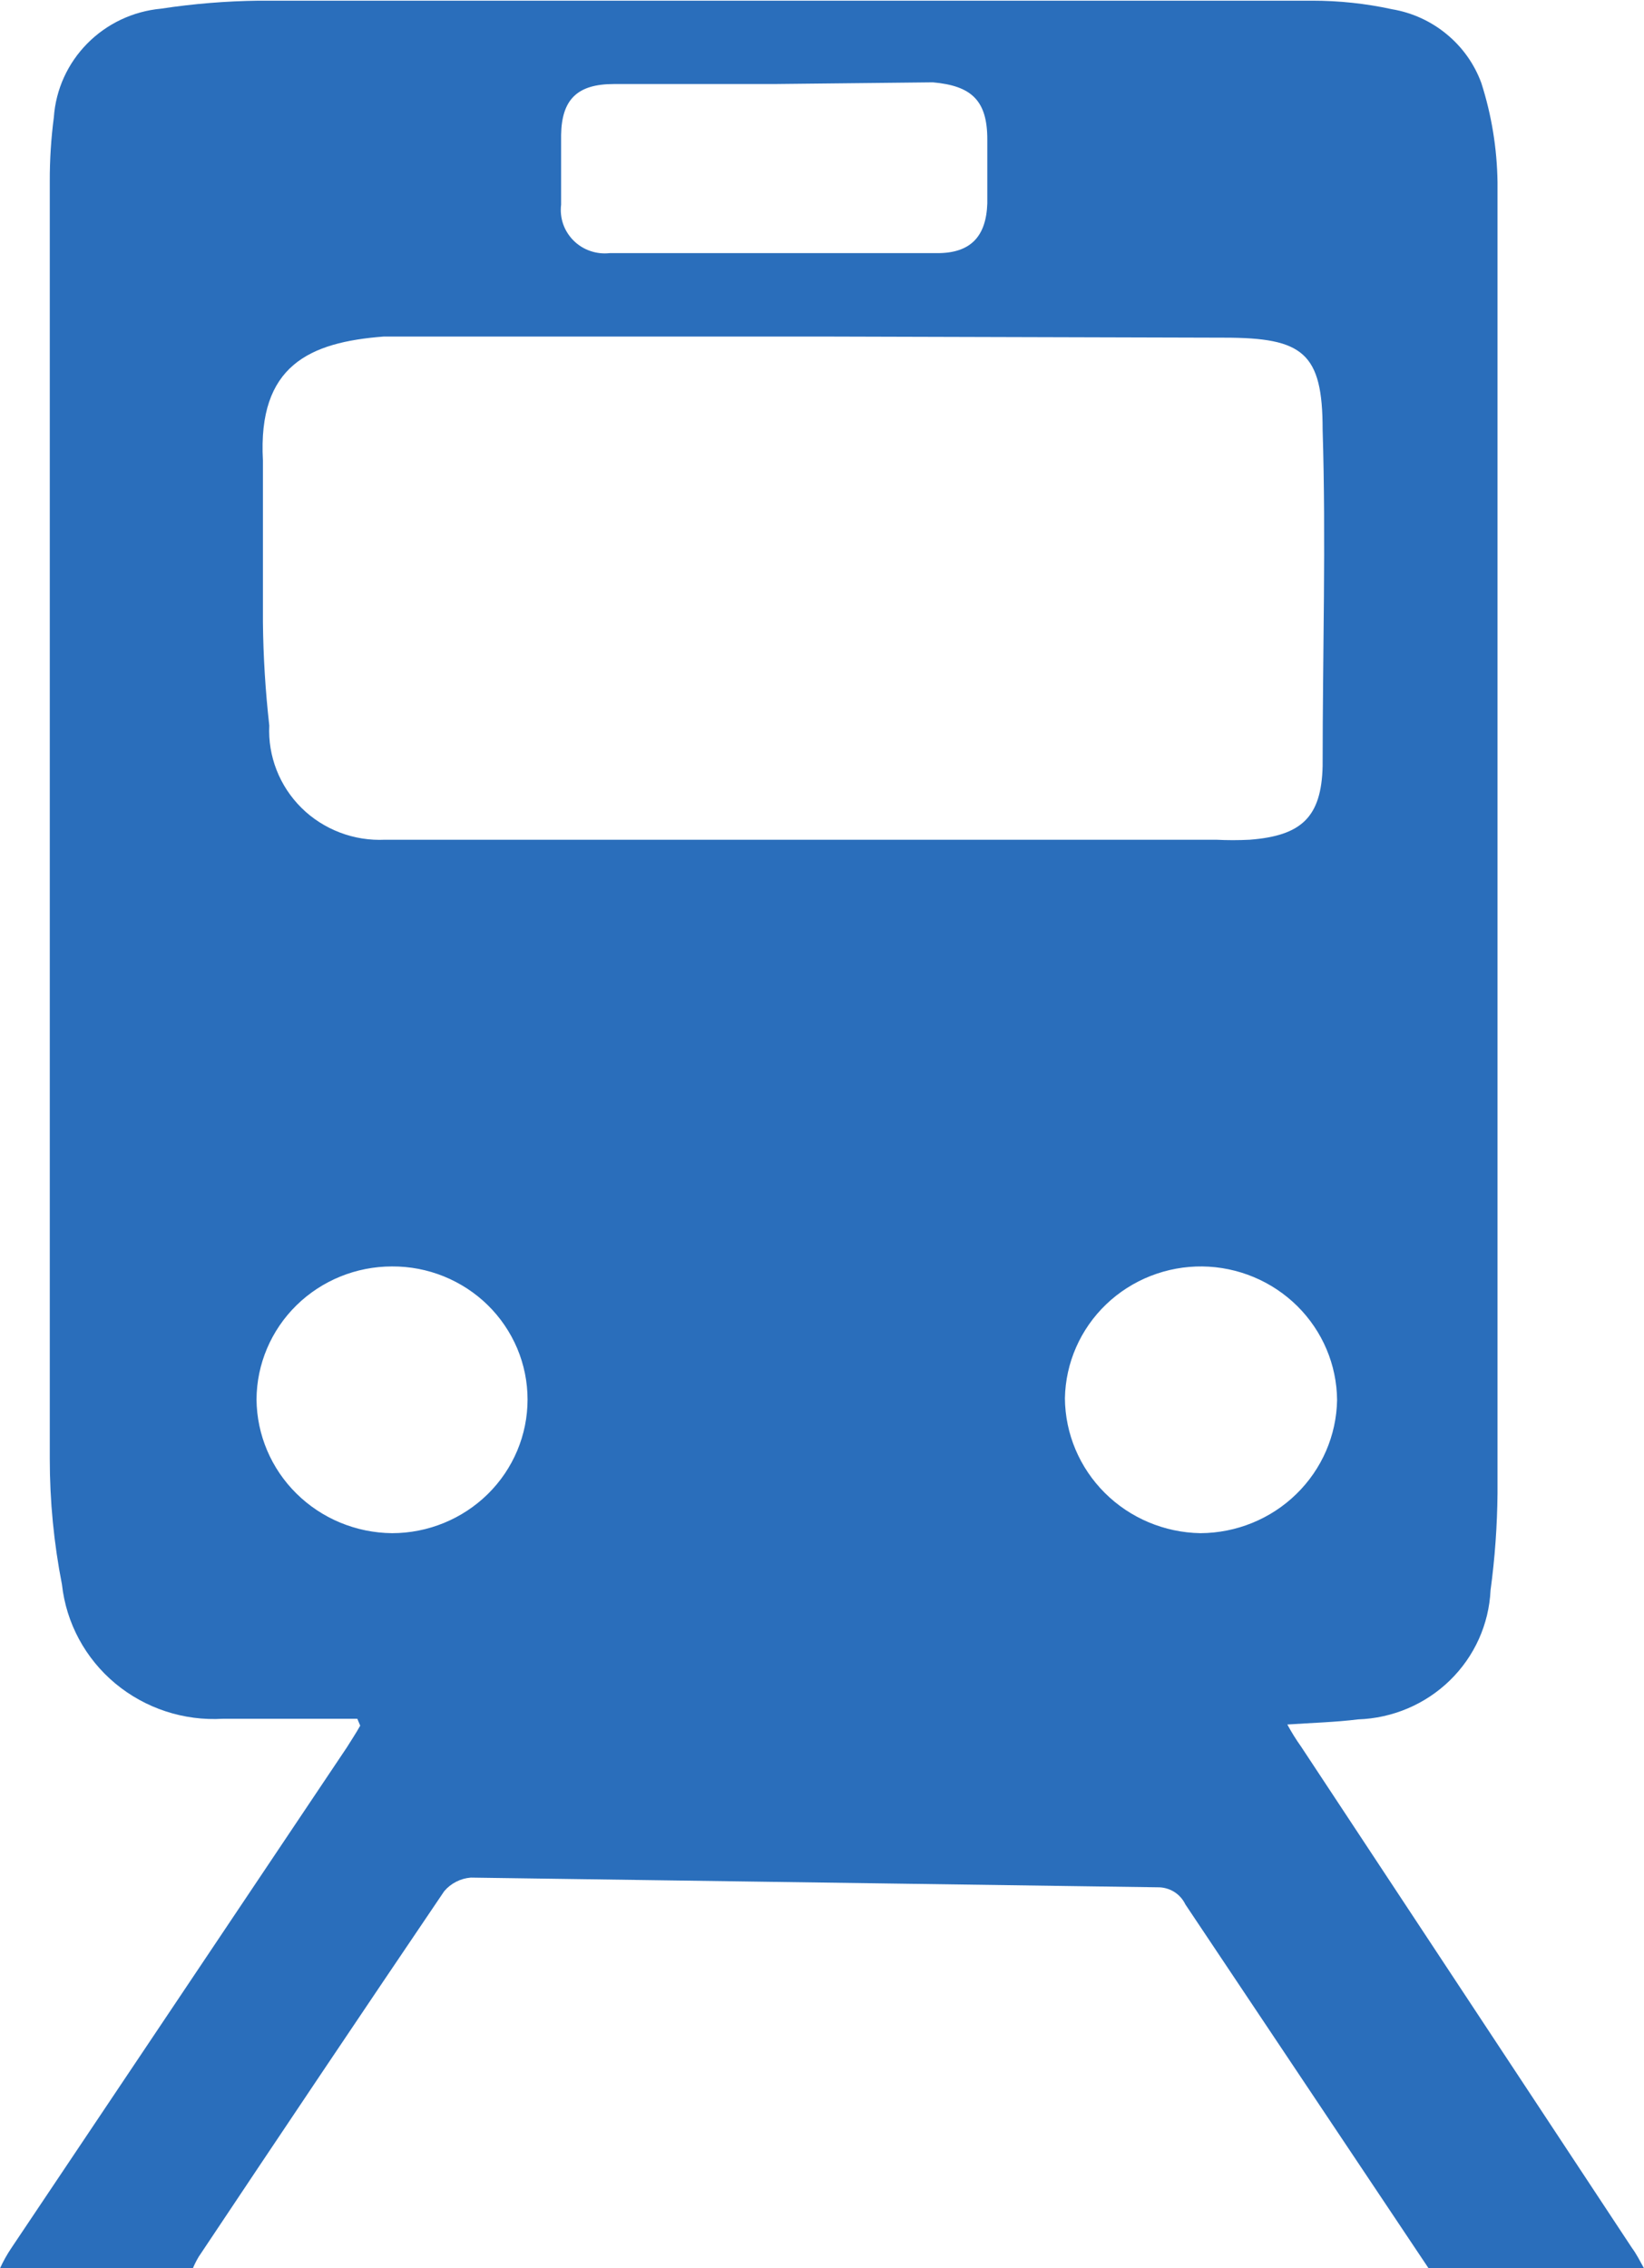 <svg width="29" height="40" viewBox="0 0 29 40" fill="none" xmlns="http://www.w3.org/2000/svg">
<g clip-path="url(#clip0)">
<path d="M29 40.002H25.2L20.91 33.585C20.866 33.493 20.797 33.416 20.71 33.362C20.623 33.309 20.522 33.281 20.419 33.283L8.305 33.112C8.214 33.119 8.126 33.144 8.045 33.186C7.964 33.227 7.893 33.284 7.835 33.353C6.384 35.496 4.941 37.645 3.504 39.8C3.466 39.865 3.431 39.933 3.402 40.002H0C0.058 39.876 0.126 39.754 0.204 39.639L6.119 30.815C6.2 30.684 6.282 30.563 6.354 30.432L6.303 30.311C5.516 30.311 4.719 30.311 3.933 30.311C3.242 30.352 2.562 30.128 2.033 29.688C1.504 29.247 1.168 28.623 1.093 27.944C0.95 27.214 0.878 26.472 0.878 25.728C0.878 18.22 0.878 10.709 0.878 3.195C0.877 2.818 0.901 2.441 0.95 2.067C0.984 1.579 1.193 1.118 1.539 0.768C1.885 0.417 2.346 0.199 2.84 0.153C3.411 0.066 3.988 0.019 4.566 0.012H23.147C23.621 0.012 24.094 0.062 24.556 0.163C24.912 0.223 25.244 0.375 25.52 0.604C25.797 0.832 26.007 1.128 26.13 1.462C26.312 2.029 26.408 2.62 26.416 3.215C26.416 10.921 26.416 18.627 26.416 26.333C26.411 26.905 26.37 27.477 26.293 28.045C26.265 28.645 26.009 29.213 25.575 29.635C25.142 30.057 24.563 30.302 23.954 30.322C23.555 30.372 23.147 30.382 22.708 30.412C22.782 30.548 22.863 30.679 22.953 30.805C24.894 33.746 26.838 36.691 28.785 39.639C28.867 39.75 28.928 39.871 29 40.002ZM14.454 5.935H8.08C7.641 5.935 7.201 5.935 6.772 5.935C5.455 6.035 4.546 6.448 4.638 8.12C4.638 9.067 4.638 10.024 4.638 10.971C4.644 11.58 4.682 12.189 4.75 12.794C4.737 13.062 4.781 13.33 4.879 13.58C4.977 13.831 5.127 14.058 5.319 14.248C5.511 14.438 5.742 14.585 5.996 14.682C6.25 14.779 6.521 14.822 6.793 14.809C7.11 14.809 7.426 14.809 7.743 14.809H21.451C21.649 14.819 21.846 14.819 22.044 14.809C22.953 14.739 23.31 14.416 23.331 13.51C23.331 11.495 23.392 9.551 23.331 7.577C23.331 6.217 22.983 5.955 21.594 5.955L14.454 5.935ZM13.647 1.482H10.828C10.184 1.482 9.908 1.754 9.898 2.379V3.608C9.884 3.723 9.896 3.84 9.933 3.949C9.971 4.059 10.034 4.159 10.116 4.241C10.199 4.324 10.299 4.387 10.41 4.425C10.521 4.464 10.639 4.477 10.756 4.464H16.538C17.12 4.464 17.396 4.172 17.416 3.588C17.416 3.215 17.416 2.832 17.416 2.459C17.416 1.774 17.14 1.513 16.456 1.452L13.647 1.482ZM6.915 22.334C6.283 22.334 5.677 22.581 5.229 23.02C4.781 23.46 4.528 24.057 4.525 24.681C4.531 25.304 4.784 25.901 5.231 26.341C5.678 26.782 6.283 27.032 6.915 27.038C7.549 27.038 8.157 26.789 8.606 26.347C9.054 25.905 9.306 25.306 9.306 24.681C9.306 24.372 9.244 24.066 9.124 23.78C9.003 23.495 8.827 23.235 8.605 23.017C8.383 22.799 8.119 22.627 7.829 22.509C7.539 22.392 7.229 22.332 6.915 22.334ZM21.216 22.334C20.581 22.326 19.969 22.566 19.513 23.002C19.058 23.438 18.796 24.034 18.785 24.66C18.79 25.286 19.043 25.884 19.49 26.329C19.936 26.773 20.541 27.027 21.175 27.038C21.809 27.035 22.416 26.788 22.866 26.349C23.317 25.91 23.575 25.315 23.586 24.691C23.581 24.069 23.329 23.474 22.884 23.033C22.439 22.593 21.837 22.341 21.206 22.334H21.216Z" fill="#2A6EBB"/>
</g>
<defs>
<clipPath id="clip0">
<rect width="29" height="40" fill="white"/>
</clipPath>
</defs>
</svg>
